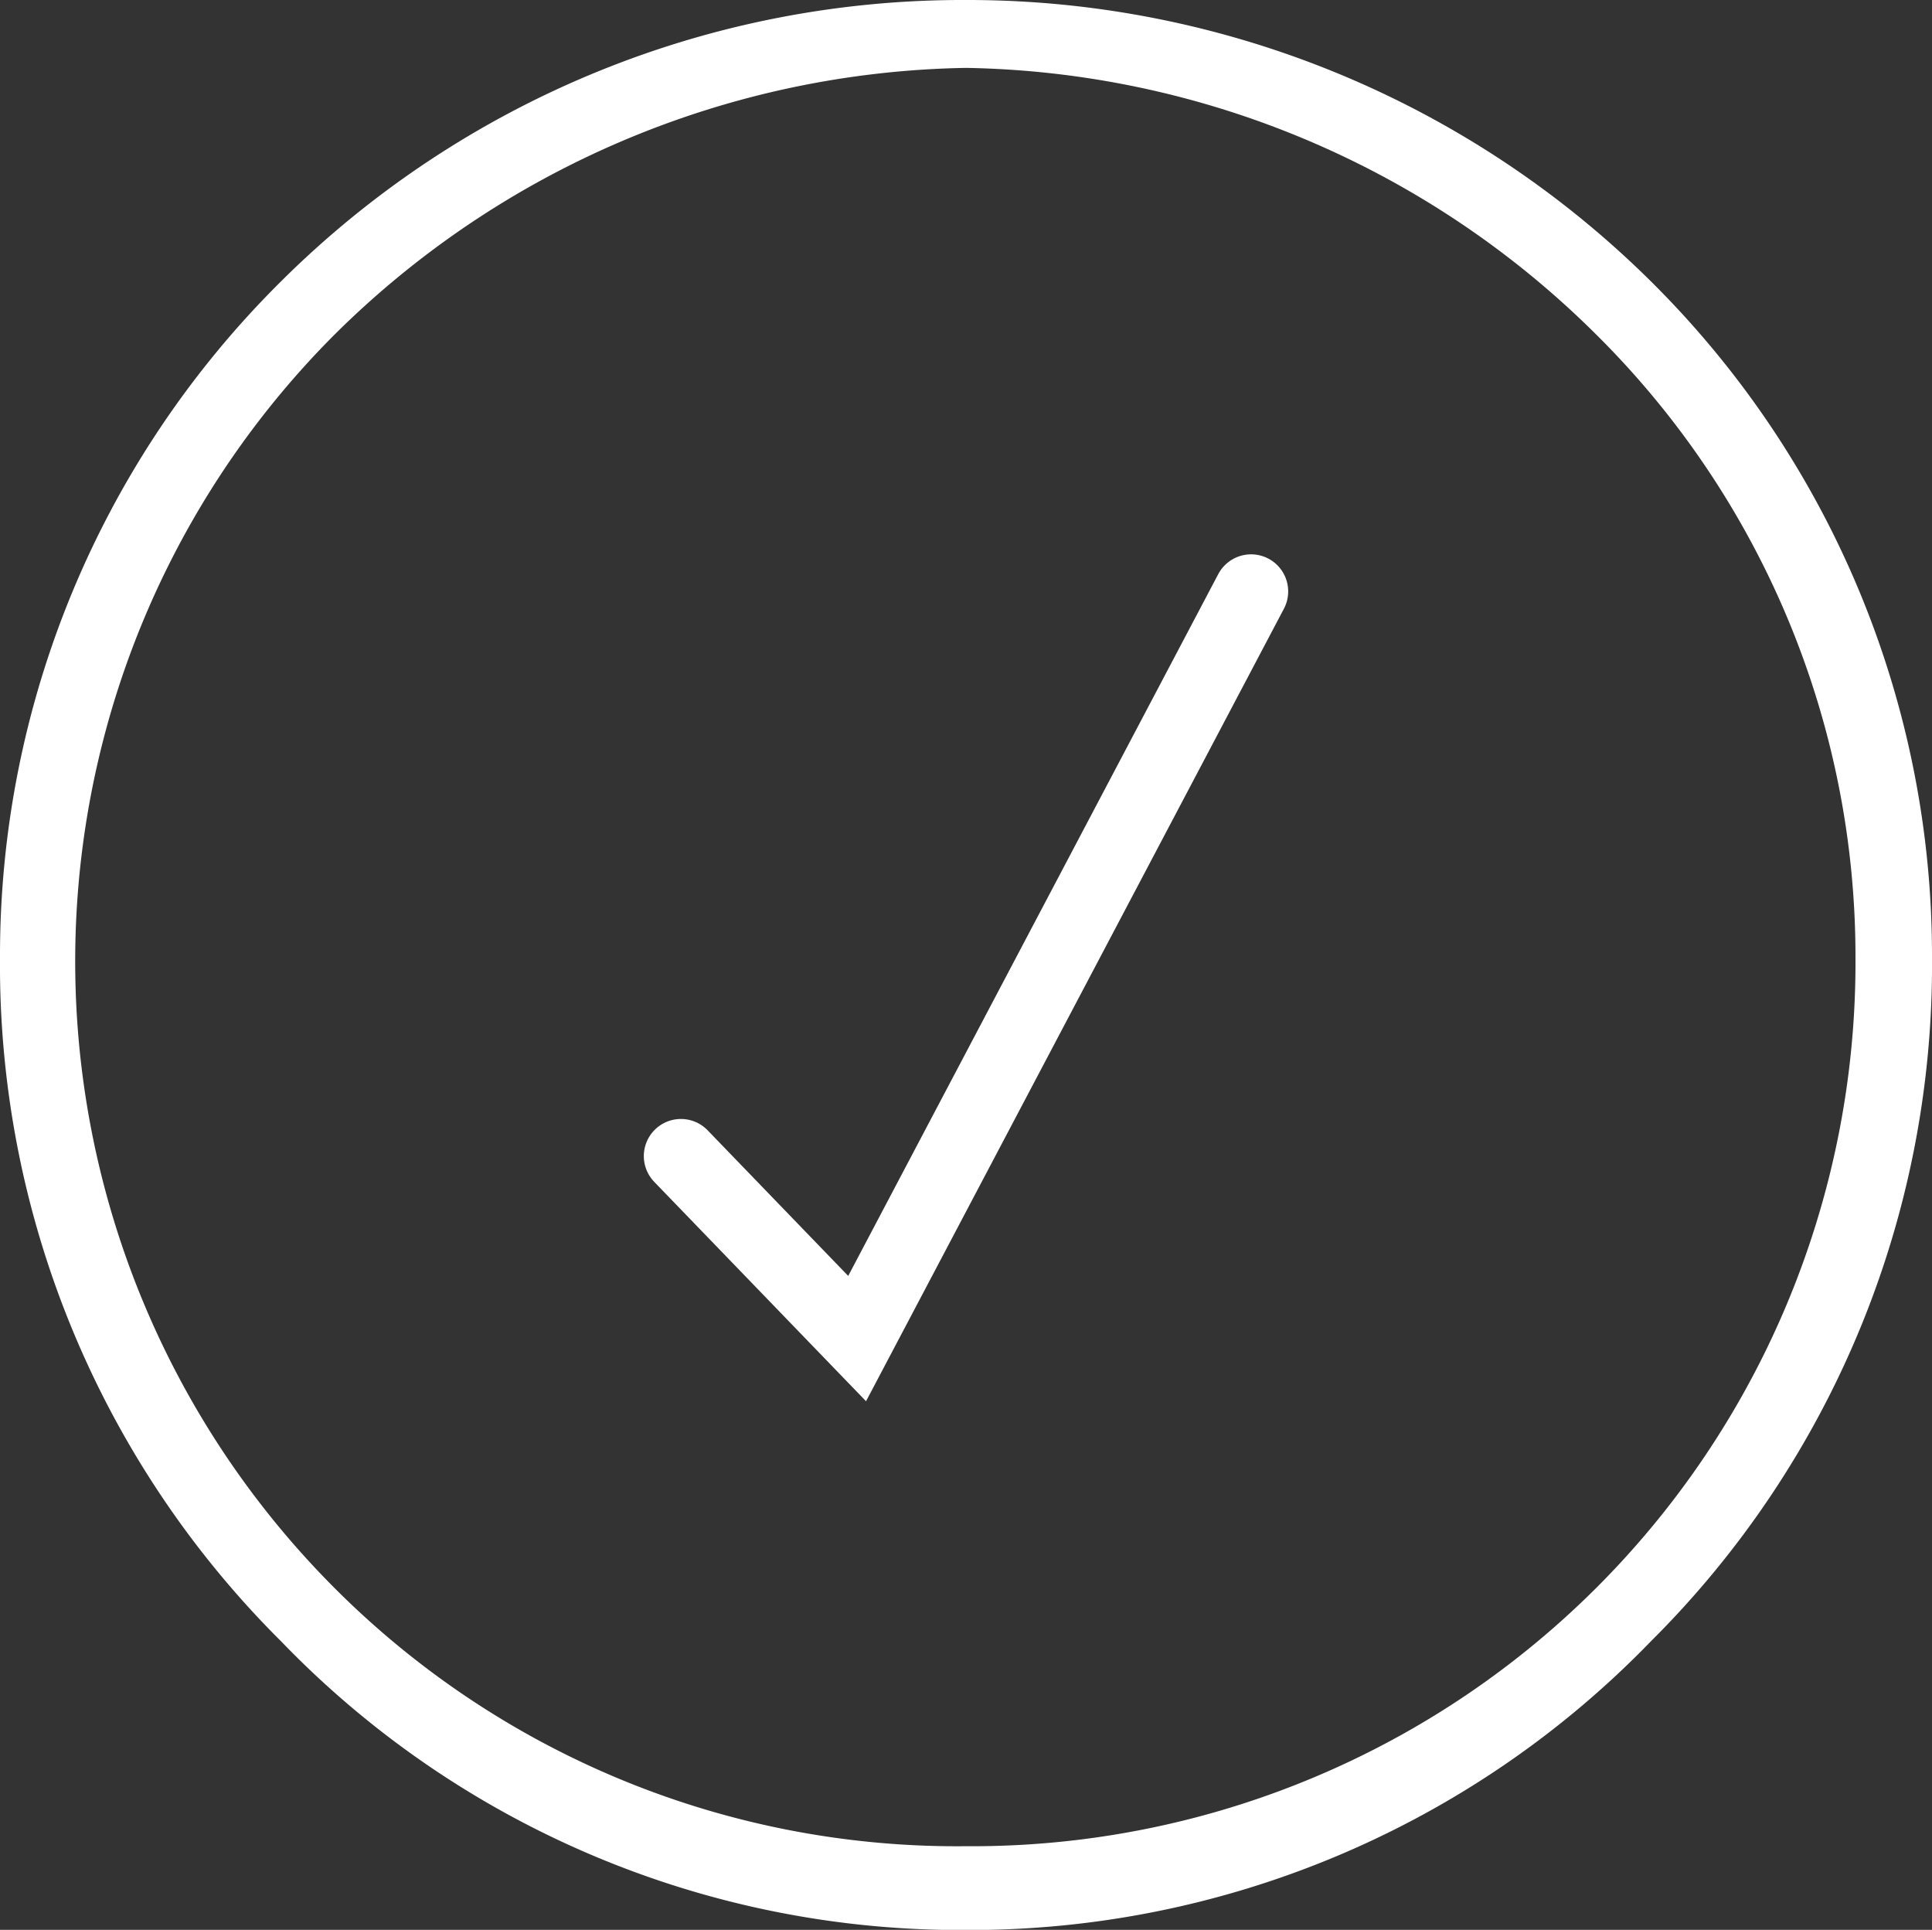 <?xml version="1.0" encoding="UTF-8"?>
<svg xmlns="http://www.w3.org/2000/svg" xmlns:xlink="http://www.w3.org/1999/xlink" id="Group_729" data-name="Group 729" width="52.062" height="51.996" viewBox="0 0 52.062 51.996">
  <rect x="0" y="0" width="52.062" height="51.996" fill="#333333" stroke="none"/>
  <defs>
    <clipPath id="clip-path">
      <rect id="Rectangle_281" data-name="Rectangle 281" width="52.062" height="51.996" fill="#fff"></rect>
    </clipPath>
  </defs>
  <g id="Group_727" data-name="Group 727" transform="translate(0 0)" clip-path="url(#clip-path)">
    <path id="Path_7464" data-name="Path 7464" d="M26.031,0A26.161,26.161,0,0,1,44.484,7.577,25.565,25.565,0,0,1,52.062,25.8a25.694,25.694,0,0,1-7.577,18.423A25.538,25.538,0,0,1,26.031,52,25.426,25.426,0,0,1,7.577,44.224,25.694,25.694,0,0,1,0,25.8,25.565,25.565,0,0,1,7.577,7.577,26.045,26.045,0,0,1,26.031,0M43.015,9.015h0A24.651,24.651,0,0,0,26.031,1.829,24.729,24.729,0,0,0,9.015,9.015a23.893,23.893,0,0,0,0,33.771,23.687,23.687,0,0,0,17.016,6.956A23.807,23.807,0,0,0,50,25.8,23.591,23.591,0,0,0,43.015,9.015" transform="translate(0 0)" fill="#fff" fill-rule="evenodd"></path>
    <path id="Path_7465" data-name="Path 7465" d="M21.221,34.9l4.748,4.917L36.585,19.687" transform="translate(-2.872 -3.752)" fill="none" stroke="#fff" stroke-linecap="round" stroke-width="2"></path>
  </g>
</svg>
